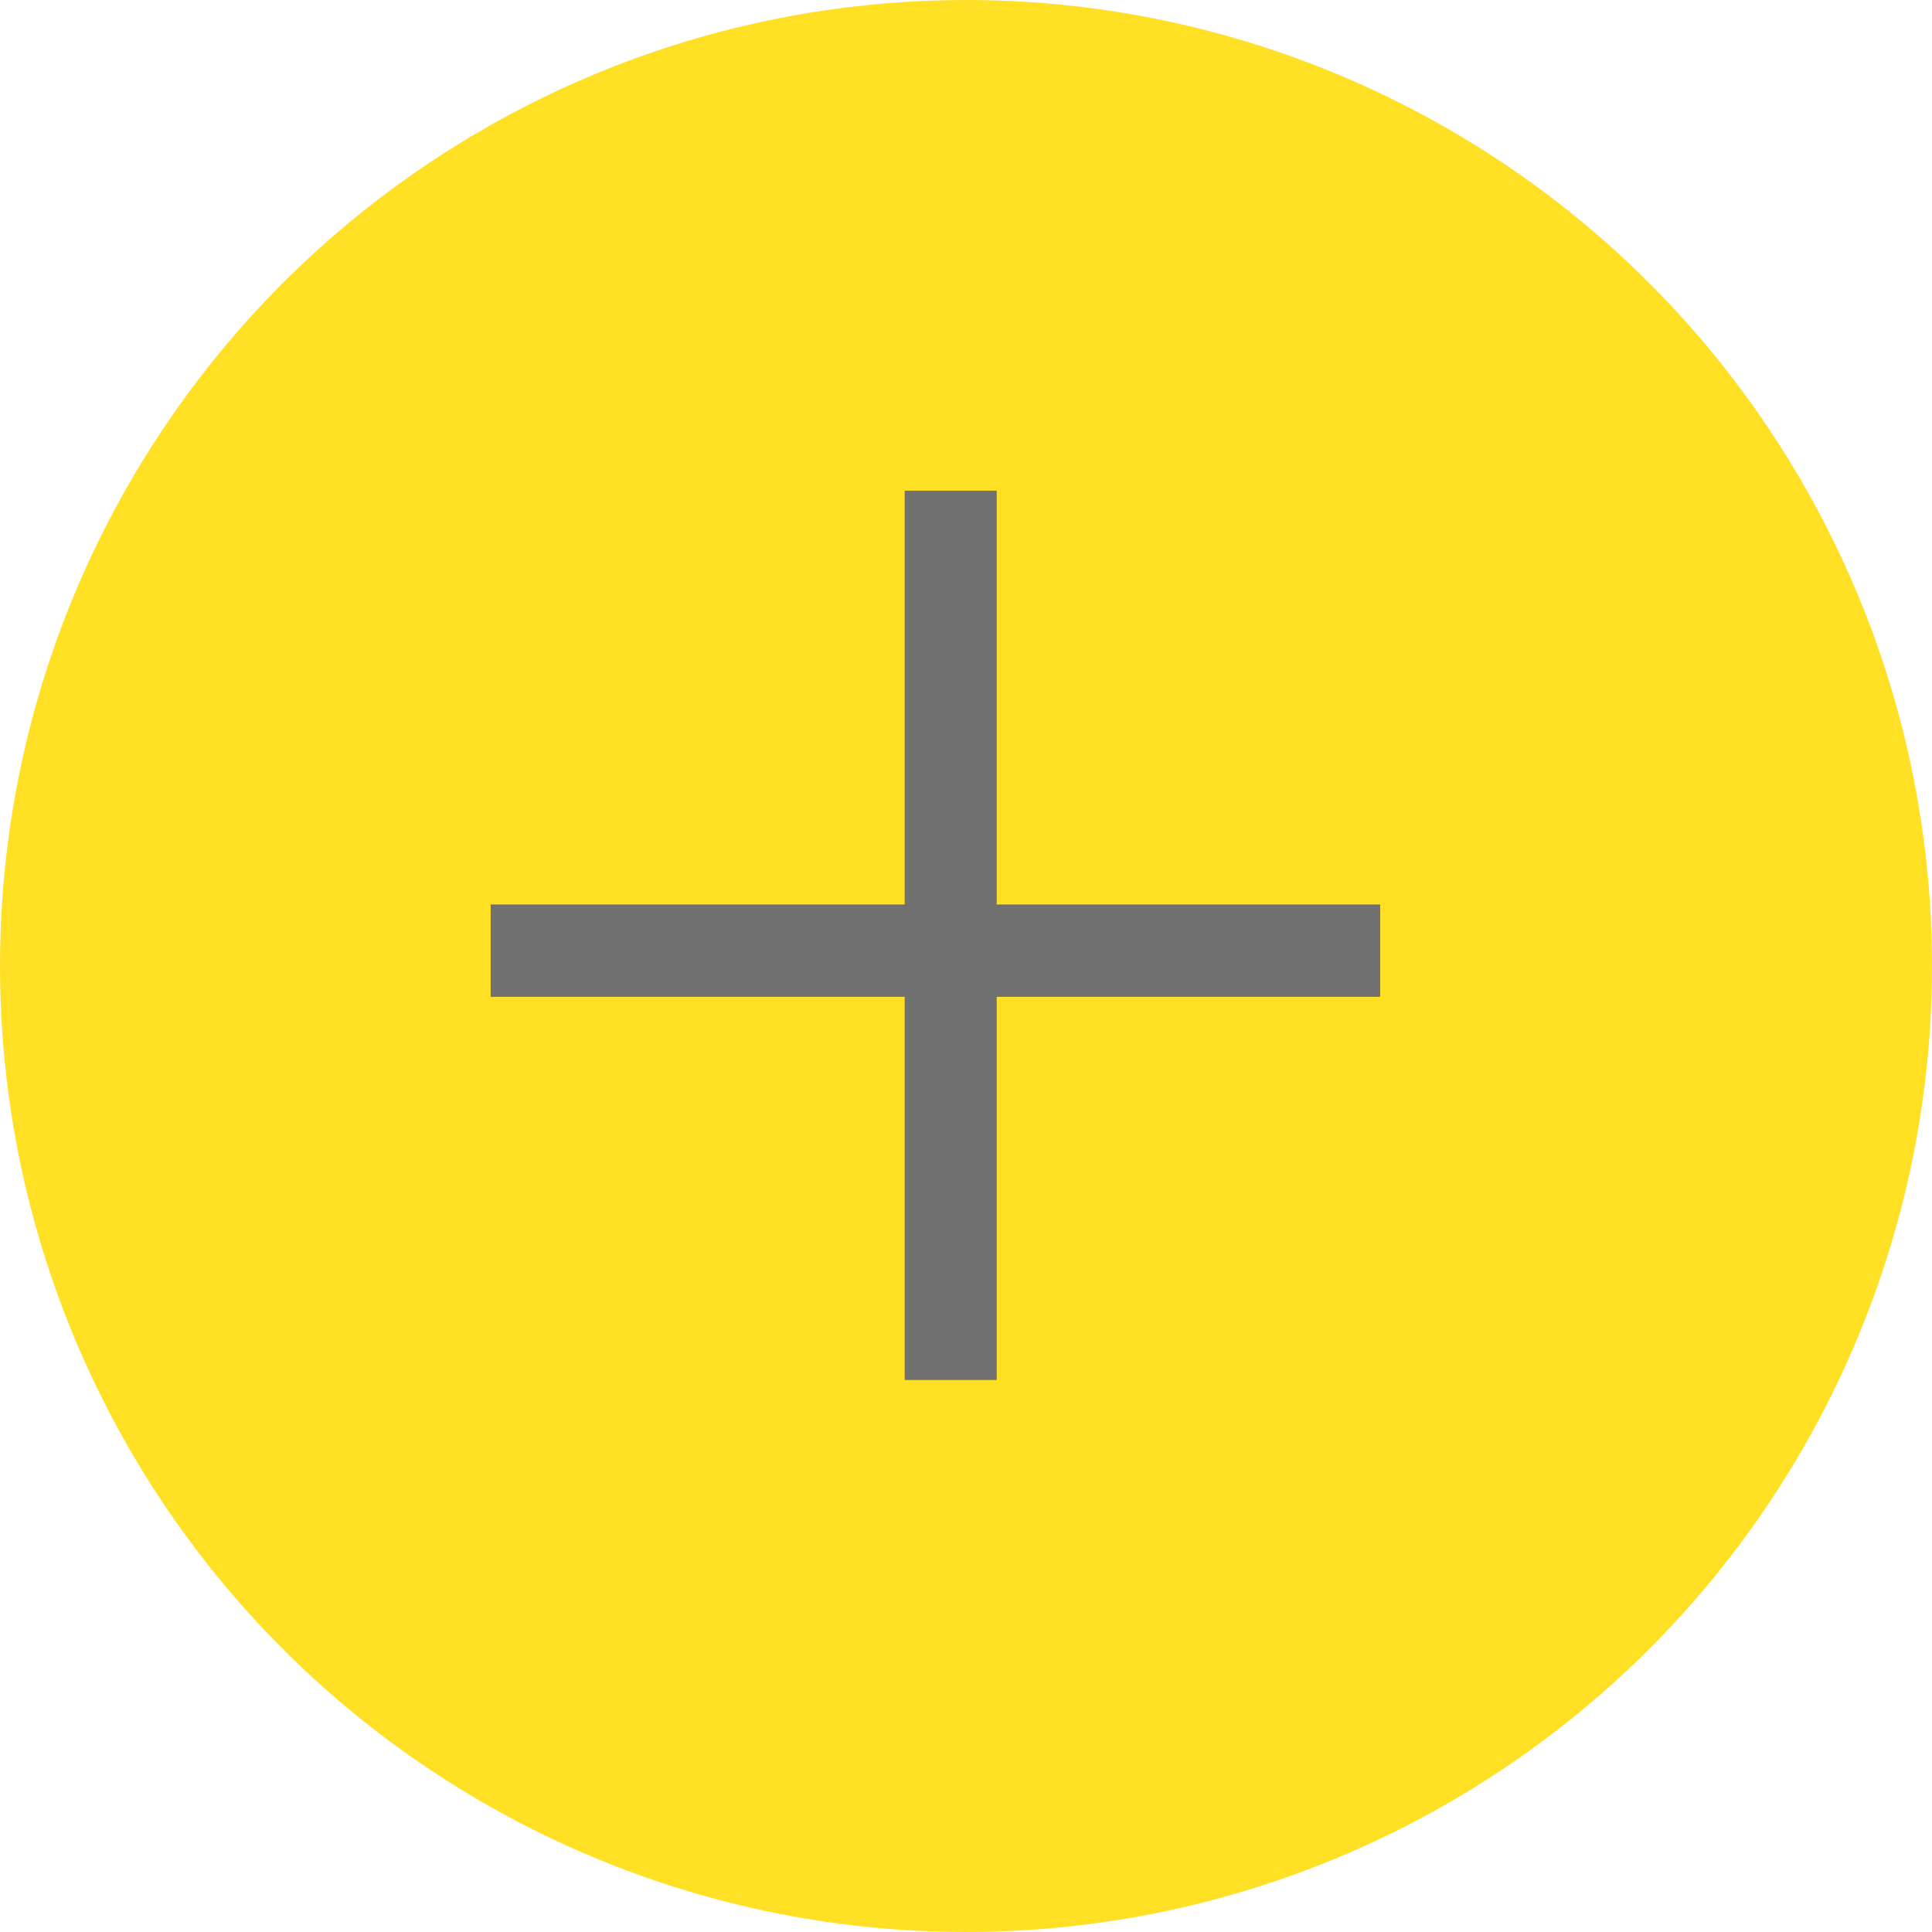 <svg xmlns="http://www.w3.org/2000/svg" width="63" height="63" viewBox="0 0 63 63"><g transform="translate(-783.479 -1354.479)"><circle cx="31.5" cy="31.5" r="31.5" transform="translate(783.479 1354.479)" fill="#ffe025"/><g transform="translate(799.729 1370.728)"><path d="M29,1.5H0v-3H29Z" transform="translate(-0.249 14.751)" fill="#707070"/><path d="M29,1.5H0v-3H29Z" transform="translate(-0.249 14.751)" fill="#707070"/><path d="M1.5,29h-3V0h3Z" transform="translate(14.751 -0.249)" fill="#707070"/></g></g></svg>